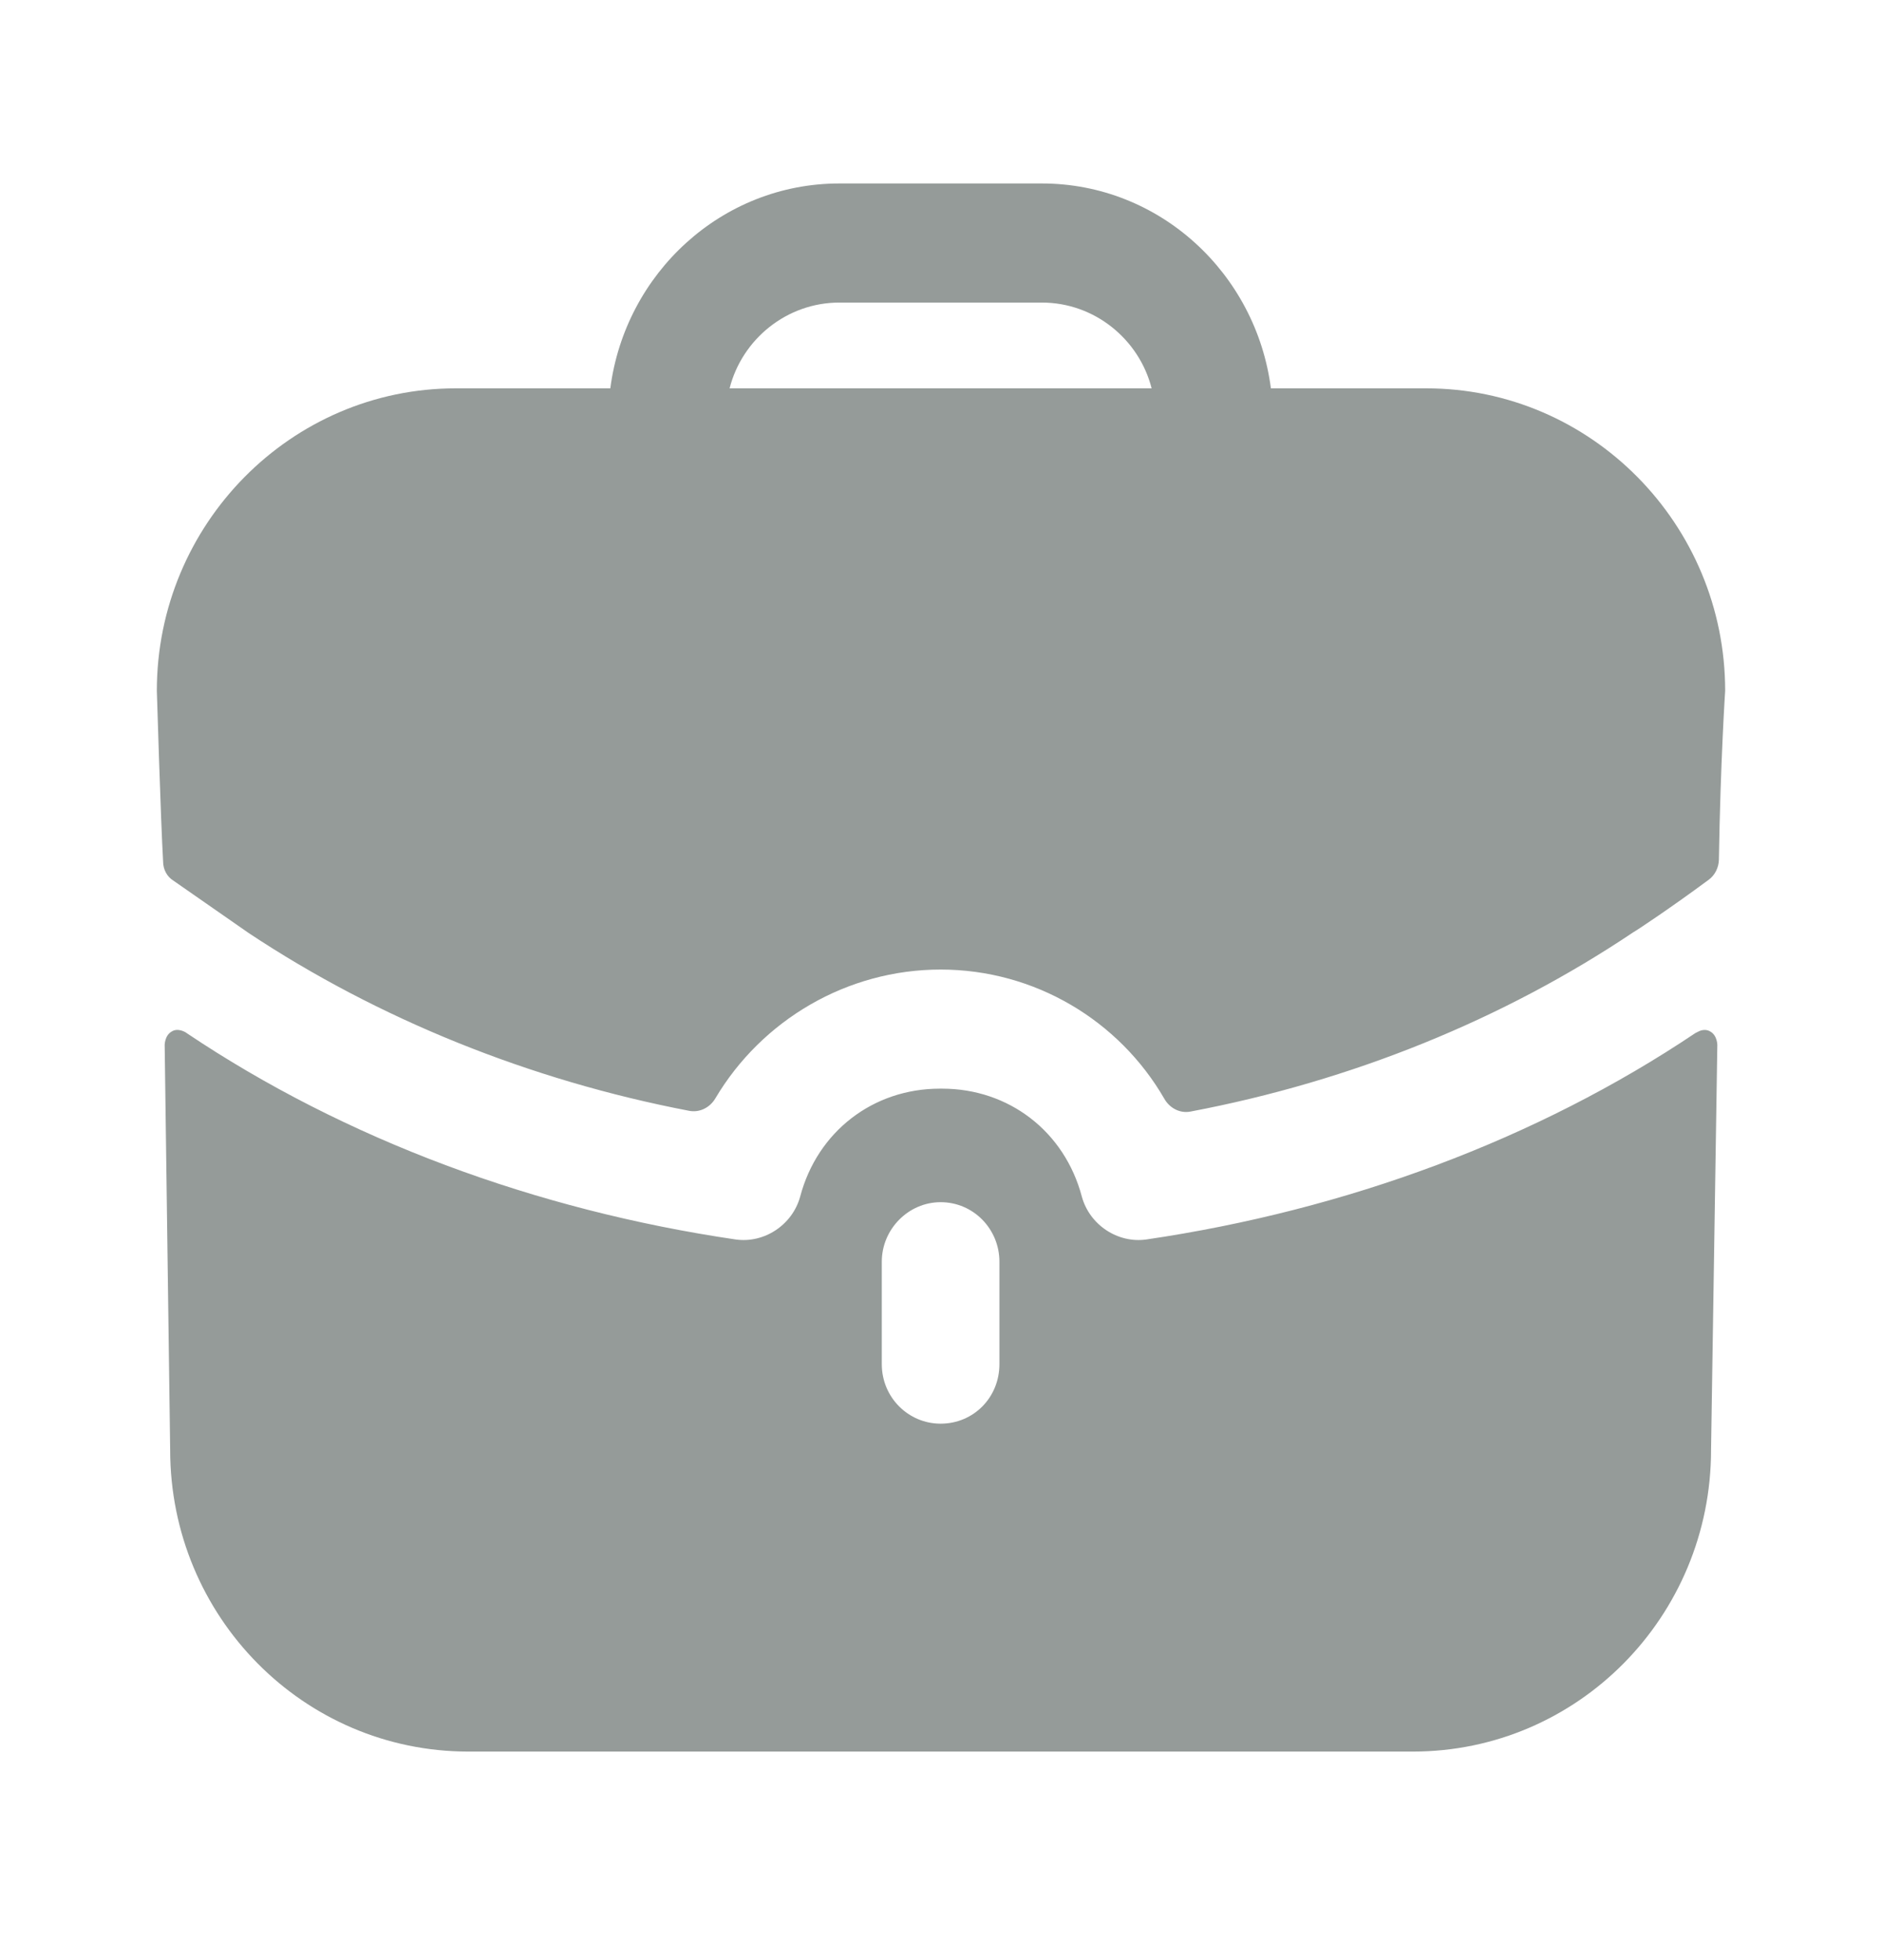 <?xml version="1.0" encoding="UTF-8"?> <svg xmlns="http://www.w3.org/2000/svg" width="24" height="25" viewBox="0 0 24 25" fill="none"><path fill-rule="evenodd" clip-rule="evenodd" d="M10.704 3.859C10.034 3.859 9.464 4.325 9.304 4.953H14.686C14.526 4.325 13.956 3.859 13.286 3.859H10.704ZM16.207 4.953H18.188C20.289 4.953 22 6.685 22 8.811C22 8.811 21.94 9.711 21.92 10.965C21.918 11.064 21.87 11.162 21.791 11.22C21.31 11.576 20.869 11.869 20.829 11.89C19.169 13.004 17.239 13.787 15.183 14.177C15.049 14.204 14.916 14.134 14.848 14.014C14.272 13.016 13.196 12.366 11.995 12.366C10.802 12.366 9.716 13.009 9.123 14.008C9.054 14.126 8.923 14.193 8.79 14.168C6.751 13.777 4.821 12.995 3.171 11.9L2.21 11.231C2.13 11.181 2.08 11.09 2.08 10.988C2.05 10.472 2 8.811 2 8.811C2 6.685 3.711 4.953 5.812 4.953H7.783C7.973 3.485 9.204 2.34 10.704 2.34H13.286C14.786 2.34 16.017 3.485 16.207 4.953ZM21.66 13.156L21.62 13.176C19.599 14.533 17.168 15.434 14.616 15.809C14.256 15.859 13.896 15.626 13.796 15.262C13.576 14.431 12.865 13.885 12.015 13.885H12.005H11.985C11.135 13.885 10.424 14.431 10.204 15.262C10.104 15.626 9.744 15.859 9.384 15.809C6.832 15.434 4.401 14.533 2.38 13.176C2.37 13.166 2.27 13.105 2.19 13.156C2.1 13.206 2.1 13.328 2.1 13.328L2.17 18.492C2.17 20.619 3.871 22.34 5.972 22.34H18.018C20.119 22.34 21.82 20.619 21.82 18.492L21.9 13.328C21.9 13.328 21.9 13.206 21.81 13.156C21.76 13.125 21.7 13.135 21.66 13.156ZM12.745 17.399C12.745 17.824 12.415 18.158 11.995 18.158C11.585 18.158 11.245 17.824 11.245 17.399V16.092C11.245 15.677 11.585 15.333 11.995 15.333C12.415 15.333 12.745 15.677 12.745 16.092V17.399Z" fill="#959B99"></path></svg> 